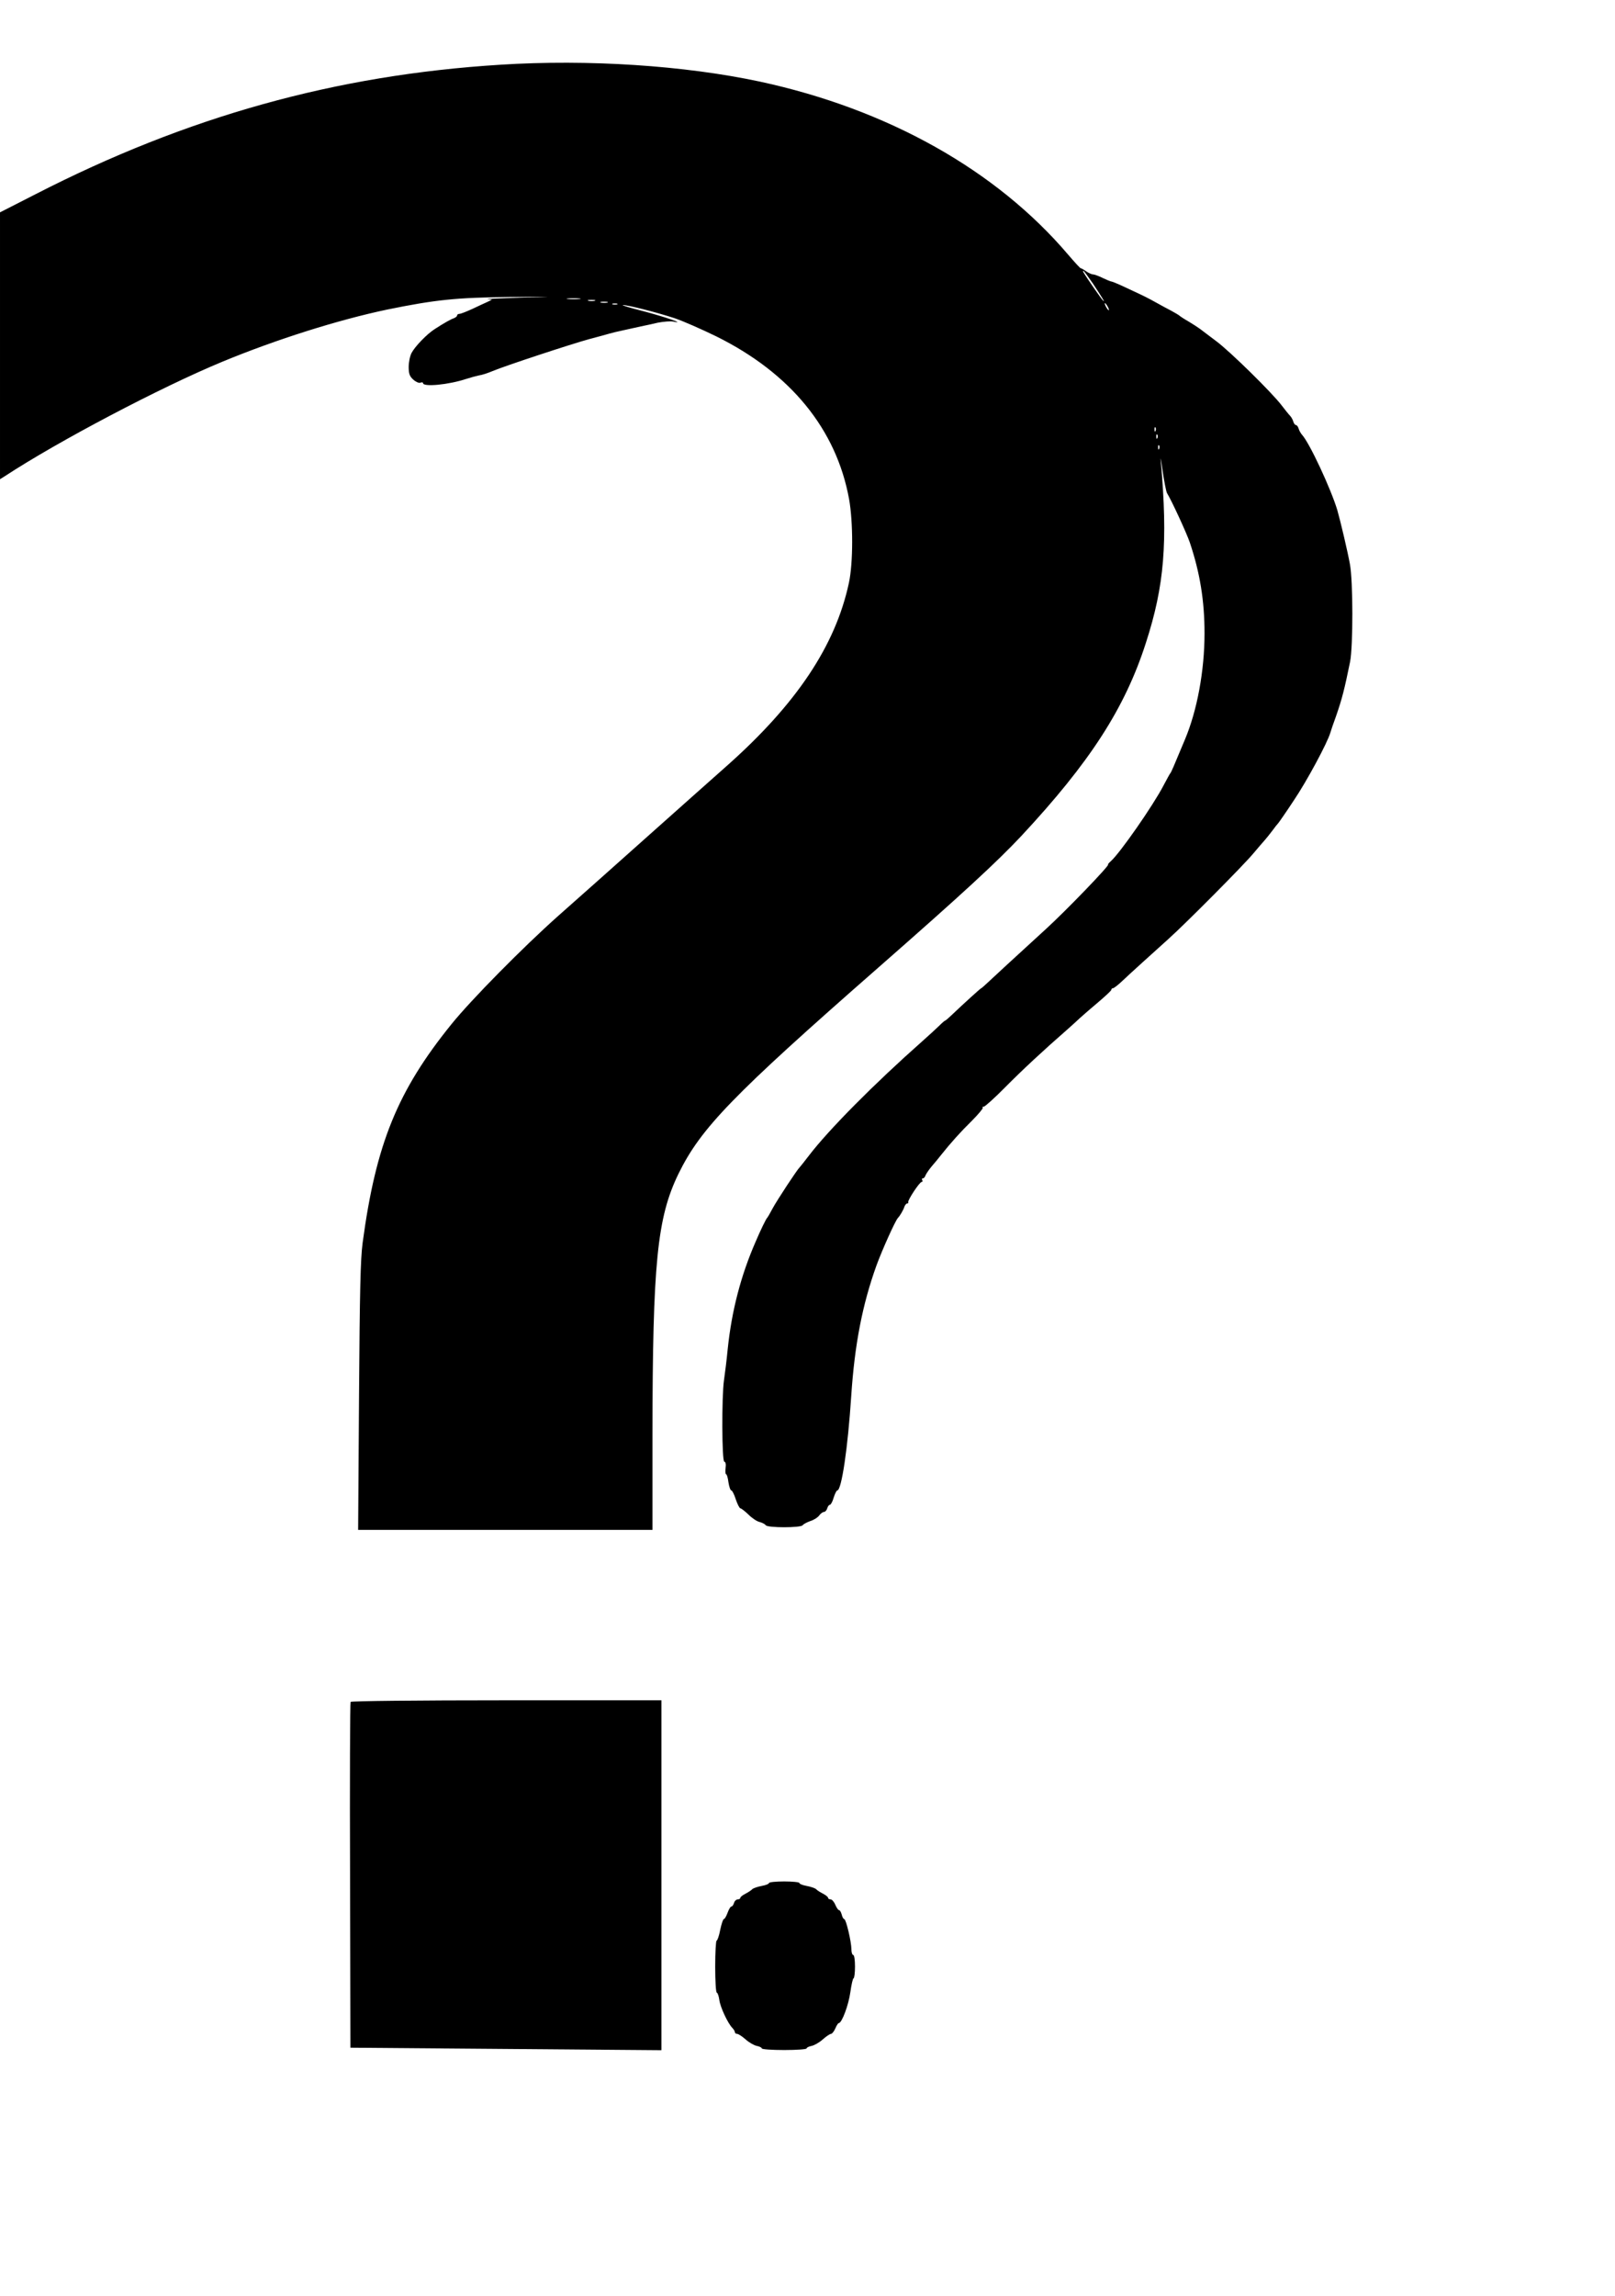  <svg version="1.0" xmlns="http://www.w3.org/2000/svg"
 width="901pt" height="1280pt" viewBox="0 0 901 1280"
 preserveAspectRatio="xMidYMid meet"><g transform="translate(0,1280) scale(0.1,-0.1)"
fill="#000000" stroke="none">
<path d="M2790 12439 c-916 -57 -1746 -288 -2592 -722 l-198 -101 0 -744 0
-744 27 17 c299 196 870 496 1213 638 302 125 649 234 920 291 270 55 386 67
685 70 265 3 268 3 65 -3 -118 -4 -204 -8 -190 -9 l25 -3 -25 -12 c-14 -6 -52
-24 -84 -39 -33 -15 -65 -28 -73 -28 -7 0 -13 -4 -13 -9 0 -5 -8 -11 -17 -15
-18 -6 -54 -26 -108 -61 -44 -28 -110 -97 -129 -133 -9 -17 -16 -52 -16 -78 0
-37 5 -52 25 -70 14 -13 32 -21 40 -18 8 4 15 2 15 -2 0 -23 144 -9 240 23 25
8 58 17 73 20 16 2 49 13 75 24 66 28 442 152 542 179 47 12 96 26 110 30 14
4 50 13 80 19 30 7 73 16 95 21 22 4 65 14 96 21 32 6 70 9 85 6 77 -16 -52
28 -171 59 -71 18 -121 33 -110 33 27 1 194 -42 291 -74 44 -15 147 -60 229
-100 415 -205 671 -518 742 -908 23 -129 23 -356 -1 -467 -75 -350 -293 -676
-682 -1021 -65 -57 -264 -235 -443 -394 -179 -160 -402 -358 -496 -441 -198
-176 -487 -469 -596 -604 -302 -373 -422 -669 -496 -1220 -12 -92 -16 -265
-20 -857 l-5 -743 821 0 821 0 0 528 c1 961 26 1212 145 1457 125 255 300 436
1115 1150 469 411 663 590 798 734 382 410 578 712 695 1077 103 318 123 560
83 1014 -3 30 2 6 10 -55 9 -60 20 -117 25 -125 25 -40 109 -222 127 -275 57
-170 82 -326 82 -506 0 -208 -41 -431 -110 -594 -62 -149 -76 -181 -80 -185
-3 -3 -20 -34 -39 -70 -57 -110 -243 -377 -294 -422 -11 -10 -18 -18 -15 -18
14 0 -236 -259 -347 -360 -182 -166 -293 -269 -323 -297 -19 -18 -36 -33 -38
-33 -3 0 -97 -85 -162 -147 -19 -18 -36 -33 -38 -33 -3 0 -17 -12 -32 -27 -16
-16 -59 -55 -96 -88 -268 -237 -523 -494 -633 -638 -26 -34 -50 -64 -53 -67
-11 -9 -126 -183 -151 -230 -13 -25 -26 -47 -29 -50 -6 -5 -38 -71 -63 -130
-84 -191 -135 -389 -157 -600 -6 -63 -16 -142 -21 -176 -13 -89 -12 -454 2
-454 7 0 10 -14 7 -35 -2 -19 -1 -35 3 -35 4 0 10 -20 13 -45 4 -25 11 -45 16
-45 5 0 16 -22 25 -50 9 -27 21 -50 26 -50 5 0 25 -16 45 -35 19 -19 47 -38
62 -41 15 -4 30 -12 34 -18 10 -15 196 -15 206 0 4 6 23 16 42 23 20 6 42 20
50 31 8 11 20 20 27 20 6 0 15 9 18 20 3 11 10 20 15 20 5 0 15 18 21 40 7 22
16 40 20 40 24 0 59 236 78 527 19 287 62 509 141 728 31 85 106 252 120 265
10 10 31 45 36 63 4 9 10 17 15 17 5 0 8 3 6 8 -3 11 63 112 75 112 5 0 6 5 3
10 -3 6 -2 10 4 10 5 0 12 8 15 18 4 9 19 31 34 49 15 17 38 45 52 63 55 69
108 128 172 191 37 37 64 70 61 73 -4 3 -1 6 6 6 6 0 60 48 119 108 96 97 217
209 342 318 24 21 58 52 75 68 16 15 63 55 103 89 39 33 72 64 72 68 0 5 4 9
9 9 5 0 24 15 43 32 19 18 74 69 123 113 49 44 114 103 144 130 97 87 415 407
472 475 30 35 60 71 67 78 7 8 25 30 40 50 15 21 30 39 33 42 3 3 43 60 87
127 73 108 188 322 204 378 3 11 17 52 31 90 34 97 48 153 79 305 17 86 17
451 -1 545 -12 67 -52 237 -70 300 -35 117 -155 376 -198 422 -6 7 -15 22 -18
33 -3 11 -10 20 -15 20 -5 0 -12 9 -15 20 -3 11 -12 26 -18 32 -7 7 -28 33
-47 58 -54 71 -288 301 -365 358 -38 29 -79 59 -90 68 -11 8 -40 27 -65 42
-25 14 -47 29 -50 32 -3 3 -23 15 -45 27 -22 11 -56 30 -76 41 -63 35 -72 39
-162 81 -48 23 -91 41 -95 41 -5 0 -27 9 -50 20 -22 11 -47 20 -54 20 -8 0
-25 8 -38 17 -14 10 -27 17 -30 17 -3 -1 -34 33 -70 75 -401 472 -1007 812
-1721 966 -423 90 -955 125 -1449 94z m3308 -1221 c54 -82 70 -108 55 -93 -9
9 -88 122 -106 153 -5 6 -6 12 -3 12 3 0 27 -33 54 -72z m-2865 -85 c-18 -2
-48 -2 -65 0 -18 2 -4 4 32 4 36 0 50 -2 33 -4z m85 -10 c-10 -2 -26 -2 -35 0
-10 3 -2 5 17 5 19 0 27 -2 18 -5z m70 -10 c-10 -2 -26 -2 -35 0 -10 3 -2 5
17 5 19 0 27 -2 18 -5z m55 -10 c-7 -2 -19 -2 -25 0 -7 3 -2 5 12 5 14 0 19
-2 13 -5z m2737 -13 c6 -11 8 -20 6 -20 -3 0 -10 9 -16 20 -6 11 -8 20 -6 20
3 0 10 -9 16 -20z m267 -692 c-3 -8 -6 -5 -6 6 -1 11 2 17 5 13 3 -3 4 -12 1
-19z m10 -40 c-3 -8 -6 -5 -6 6 -1 11 2 17 5 13 3 -3 4 -12 1 -19z m10 -60
c-3 -8 -6 -5 -6 6 -1 11 2 17 5 13 3 -3 4 -12 1 -19z"/>
<path d="M1956 3311 c-3 -5 -5 -441 -3 -969 l2 -959 868 -7 867 -7 0 975 0
976 -864 0 c-498 0 -867 -4 -870 -9z"/>
<path d="M4290 2301 c0 -5 -18 -12 -40 -16 -22 -4 -46 -12 -53 -18 -6 -7 -24
-18 -39 -26 -16 -8 -28 -18 -28 -23 0 -4 -6 -8 -14 -8 -8 0 -18 -9 -21 -20 -3
-11 -10 -20 -15 -20 -5 0 -14 -16 -21 -35 -7 -19 -16 -35 -21 -35 -4 0 -13
-27 -20 -60 -6 -33 -16 -60 -20 -60 -4 0 -8 -65 -8 -145 0 -80 4 -145 9 -145
4 0 11 -18 14 -40 5 -41 48 -132 73 -157 8 -8 14 -19 14 -24 0 -5 6 -9 13 -9
6 0 28 -14 47 -31 19 -17 47 -33 62 -36 15 -3 28 -9 28 -14 0 -5 56 -9 125 -9
69 0 125 4 125 9 0 5 13 11 28 14 15 3 43 19 62 36 19 17 40 31 46 31 6 0 17
14 24 30 7 17 16 30 19 30 18 0 55 101 65 172 6 43 14 78 18 78 4 0 8 29 8 65
0 37 -4 65 -10 65 -5 0 -10 14 -10 31 0 42 -30 169 -40 169 -4 0 -11 11 -14
25 -4 14 -10 25 -15 25 -5 0 -14 14 -21 30 -7 17 -19 30 -26 30 -8 0 -14 4
-14 8 0 5 -12 15 -27 23 -16 8 -34 19 -40 26 -7 6 -31 14 -53 18 -22 4 -40 11
-40 16 0 5 -38 9 -85 9 -47 0 -85 -4 -85 -9z"/>
</g>
</svg>
